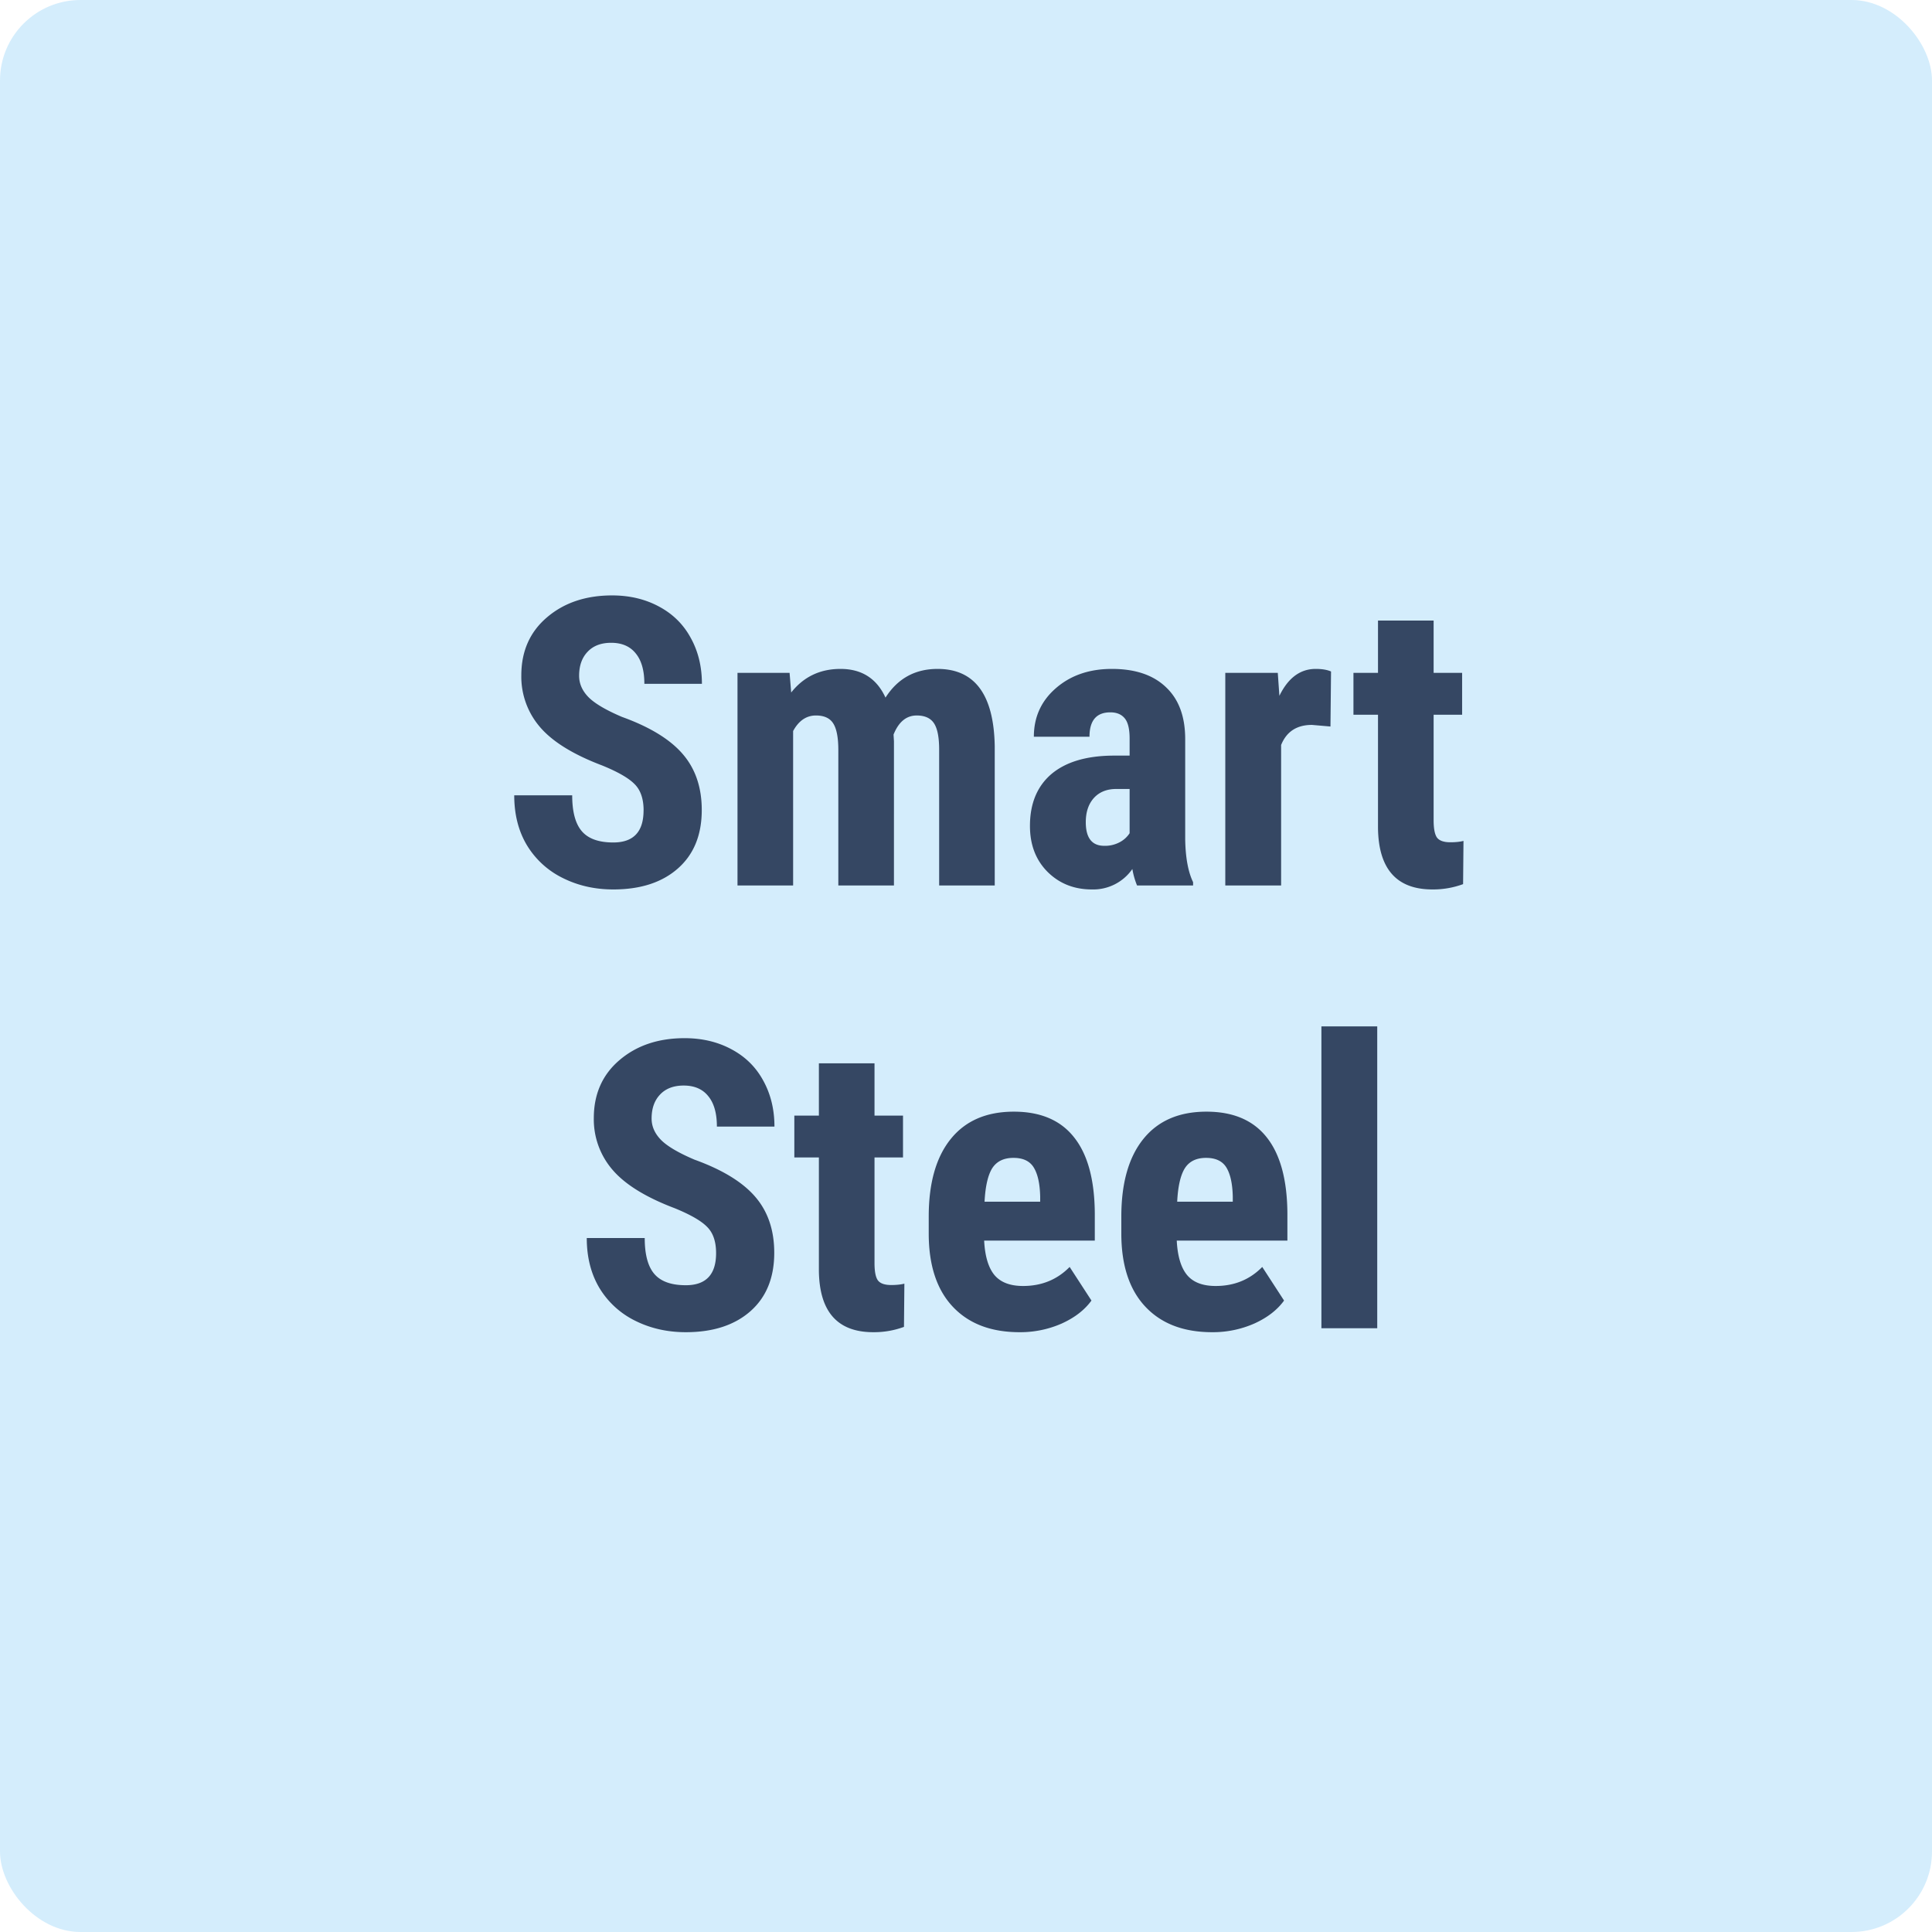 <svg xmlns="http://www.w3.org/2000/svg" width="48" height="48" fill="none" viewBox="0 0 48 48"><rect width="48" height="48" fill="#D4EDFC" rx="2"/><path fill="#354763" d="M15.99 20.135c0-.29-.076-.508-.225-.655-.147-.15-.415-.304-.806-.463-.713-.27-1.226-.586-1.538-.948a1.917 1.917 0 0 1-.469-1.289c0-.599.212-1.079.635-1.44.426-.365.967-.547 1.621-.547.436 0 .825.093 1.167.278.342.183.604.441.786.777.186.335.278.716.278 1.142h-1.43c0-.332-.072-.584-.215-.757-.14-.175-.344-.263-.61-.263-.251 0-.446.075-.586.224-.14.147-.21.345-.21.596 0 .195.078.373.234.532.156.157.433.32.83.489.693.25 1.196.558 1.509.922.316.365.474.829.474 1.392 0 .619-.197 1.102-.591 1.45-.394.349-.93.523-1.607.523-.459 0-.877-.095-1.255-.284a2.14 2.14 0 0 1-.888-.81c-.212-.352-.318-.767-.318-1.245h1.44c0 .41.08.708.24.893.16.186.42.279.781.279.502 0 .752-.266.752-.796ZM19.617 16.717l.04.488c.308-.39.717-.586 1.225-.586.527 0 .9.238 1.118.713.303-.475.734-.713 1.294-.713.924 0 1.398.64 1.42 1.92V22h-1.381v-3.374c0-.306-.042-.524-.127-.654-.085-.13-.228-.196-.43-.196-.257 0-.449.158-.576.474l.01.166V22h-1.382v-3.364c0-.303-.04-.521-.122-.655-.081-.136-.226-.205-.434-.205-.238 0-.427.129-.567.386V22h-1.382v-5.283h1.294ZM28.25 22a1.931 1.931 0 0 1-.117-.41 1.181 1.181 0 0 1-1.006.508c-.443 0-.81-.147-1.104-.44-.29-.293-.434-.672-.434-1.138 0-.553.176-.98.527-1.284.355-.302.864-.457 1.529-.463h.42v-.425c0-.238-.041-.406-.123-.503-.081-.098-.2-.147-.356-.147-.345 0-.518.202-.518.606h-1.382c0-.489.183-.89.547-1.206.368-.32.832-.479 1.392-.479.58 0 1.027.151 1.343.454.319.3.478.73.478 1.29v2.485c.007.455.072.812.196 1.069V22H28.25Zm-.815-.986a.771.771 0 0 0 .39-.093.658.658 0 0 0 .24-.22v-1.099h-.333c-.234 0-.42.075-.556.225-.134.15-.2.35-.2.6 0 .391.153.587.459.587ZM33.055 18.05l-.46-.04c-.377 0-.632.167-.766.499V22h-1.387v-5.283h1.304l.04.571c.217-.446.518-.669.902-.669.157 0 .284.021.381.064l-.014 1.367ZM35.618 15.418v1.299h.708v1.04h-.708v2.622c0 .208.028.351.083.43.059.078.17.117.332.117.134 0 .243-.012.327-.034l-.01 1.074a2.152 2.152 0 0 1-.761.132c-.892 0-1.343-.511-1.353-1.534v-2.807h-.61v-1.04h.61v-1.299h1.382ZM17.791 31.135c0-.29-.075-.508-.225-.655-.146-.15-.415-.304-.805-.463-.713-.27-1.226-.586-1.538-.948a1.917 1.917 0 0 1-.47-1.289c0-.599.213-1.079.636-1.44.426-.365.966-.547 1.62-.547.437 0 .826.093 1.168.278.342.183.604.441.786.777.185.335.278.716.278 1.142h-1.43c0-.332-.072-.584-.215-.757-.14-.175-.344-.263-.61-.263-.251 0-.447.075-.587.224-.14.147-.21.345-.21.596 0 .195.079.373.235.532.156.157.433.32.83.489.693.25 1.196.558 1.509.922.315.365.473.829.473 1.392 0 .619-.197 1.102-.59 1.45-.394.348-.93.523-1.607.523-.459 0-.877-.095-1.255-.283a2.14 2.14 0 0 1-.889-.811c-.211-.352-.317-.767-.317-1.245h1.44c0 .41.08.708.24.893.16.186.42.279.781.279.501 0 .752-.266.752-.796ZM21.727 26.418v1.299h.708v1.04h-.708v2.622c0 .208.027.351.083.43.058.078.169.117.332.117.133 0 .242-.012.327-.034l-.01 1.074a2.152 2.152 0 0 1-.762.132c-.892 0-1.342-.511-1.352-1.534v-2.807h-.61v-1.04h.61v-1.299h1.382ZM25.33 33.098c-.71 0-1.263-.212-1.66-.635-.397-.423-.596-1.029-.596-1.817v-.42c0-.833.182-1.476.547-1.928.365-.453.887-.679 1.568-.679.663 0 1.163.213 1.498.64.336.423.507 1.051.513 1.885v.678h-2.749c.02.39.106.677.259.86.153.179.389.268.708.268.462 0 .848-.158 1.157-.473l.542.835c-.17.234-.415.424-.737.57a2.556 2.556 0 0 1-1.05.216Zm-.87-3.242h1.383v-.128c-.007-.315-.059-.555-.157-.717-.097-.163-.266-.244-.507-.244s-.417.086-.528.258c-.107.173-.17.45-.19.83ZM30.115 33.098c-.71 0-1.263-.212-1.66-.635-.397-.423-.596-1.029-.596-1.817v-.42c0-.833.183-1.476.547-1.928.365-.453.887-.679 1.568-.679.664 0 1.163.213 1.499.64.335.423.506 1.051.512 1.885v.678h-2.749c.02.39.106.677.26.86.152.179.388.268.707.268.462 0 .848-.158 1.157-.473l.542.835c-.169.234-.415.424-.737.57a2.556 2.556 0 0 1-1.05.216Zm-.869-3.242h1.382v-.128c-.007-.315-.059-.555-.156-.717-.098-.163-.267-.244-.508-.244s-.417.086-.527.258c-.108.173-.171.45-.19.83ZM34.217 33H32.83v-7.5h1.387V33Z"/></svg>